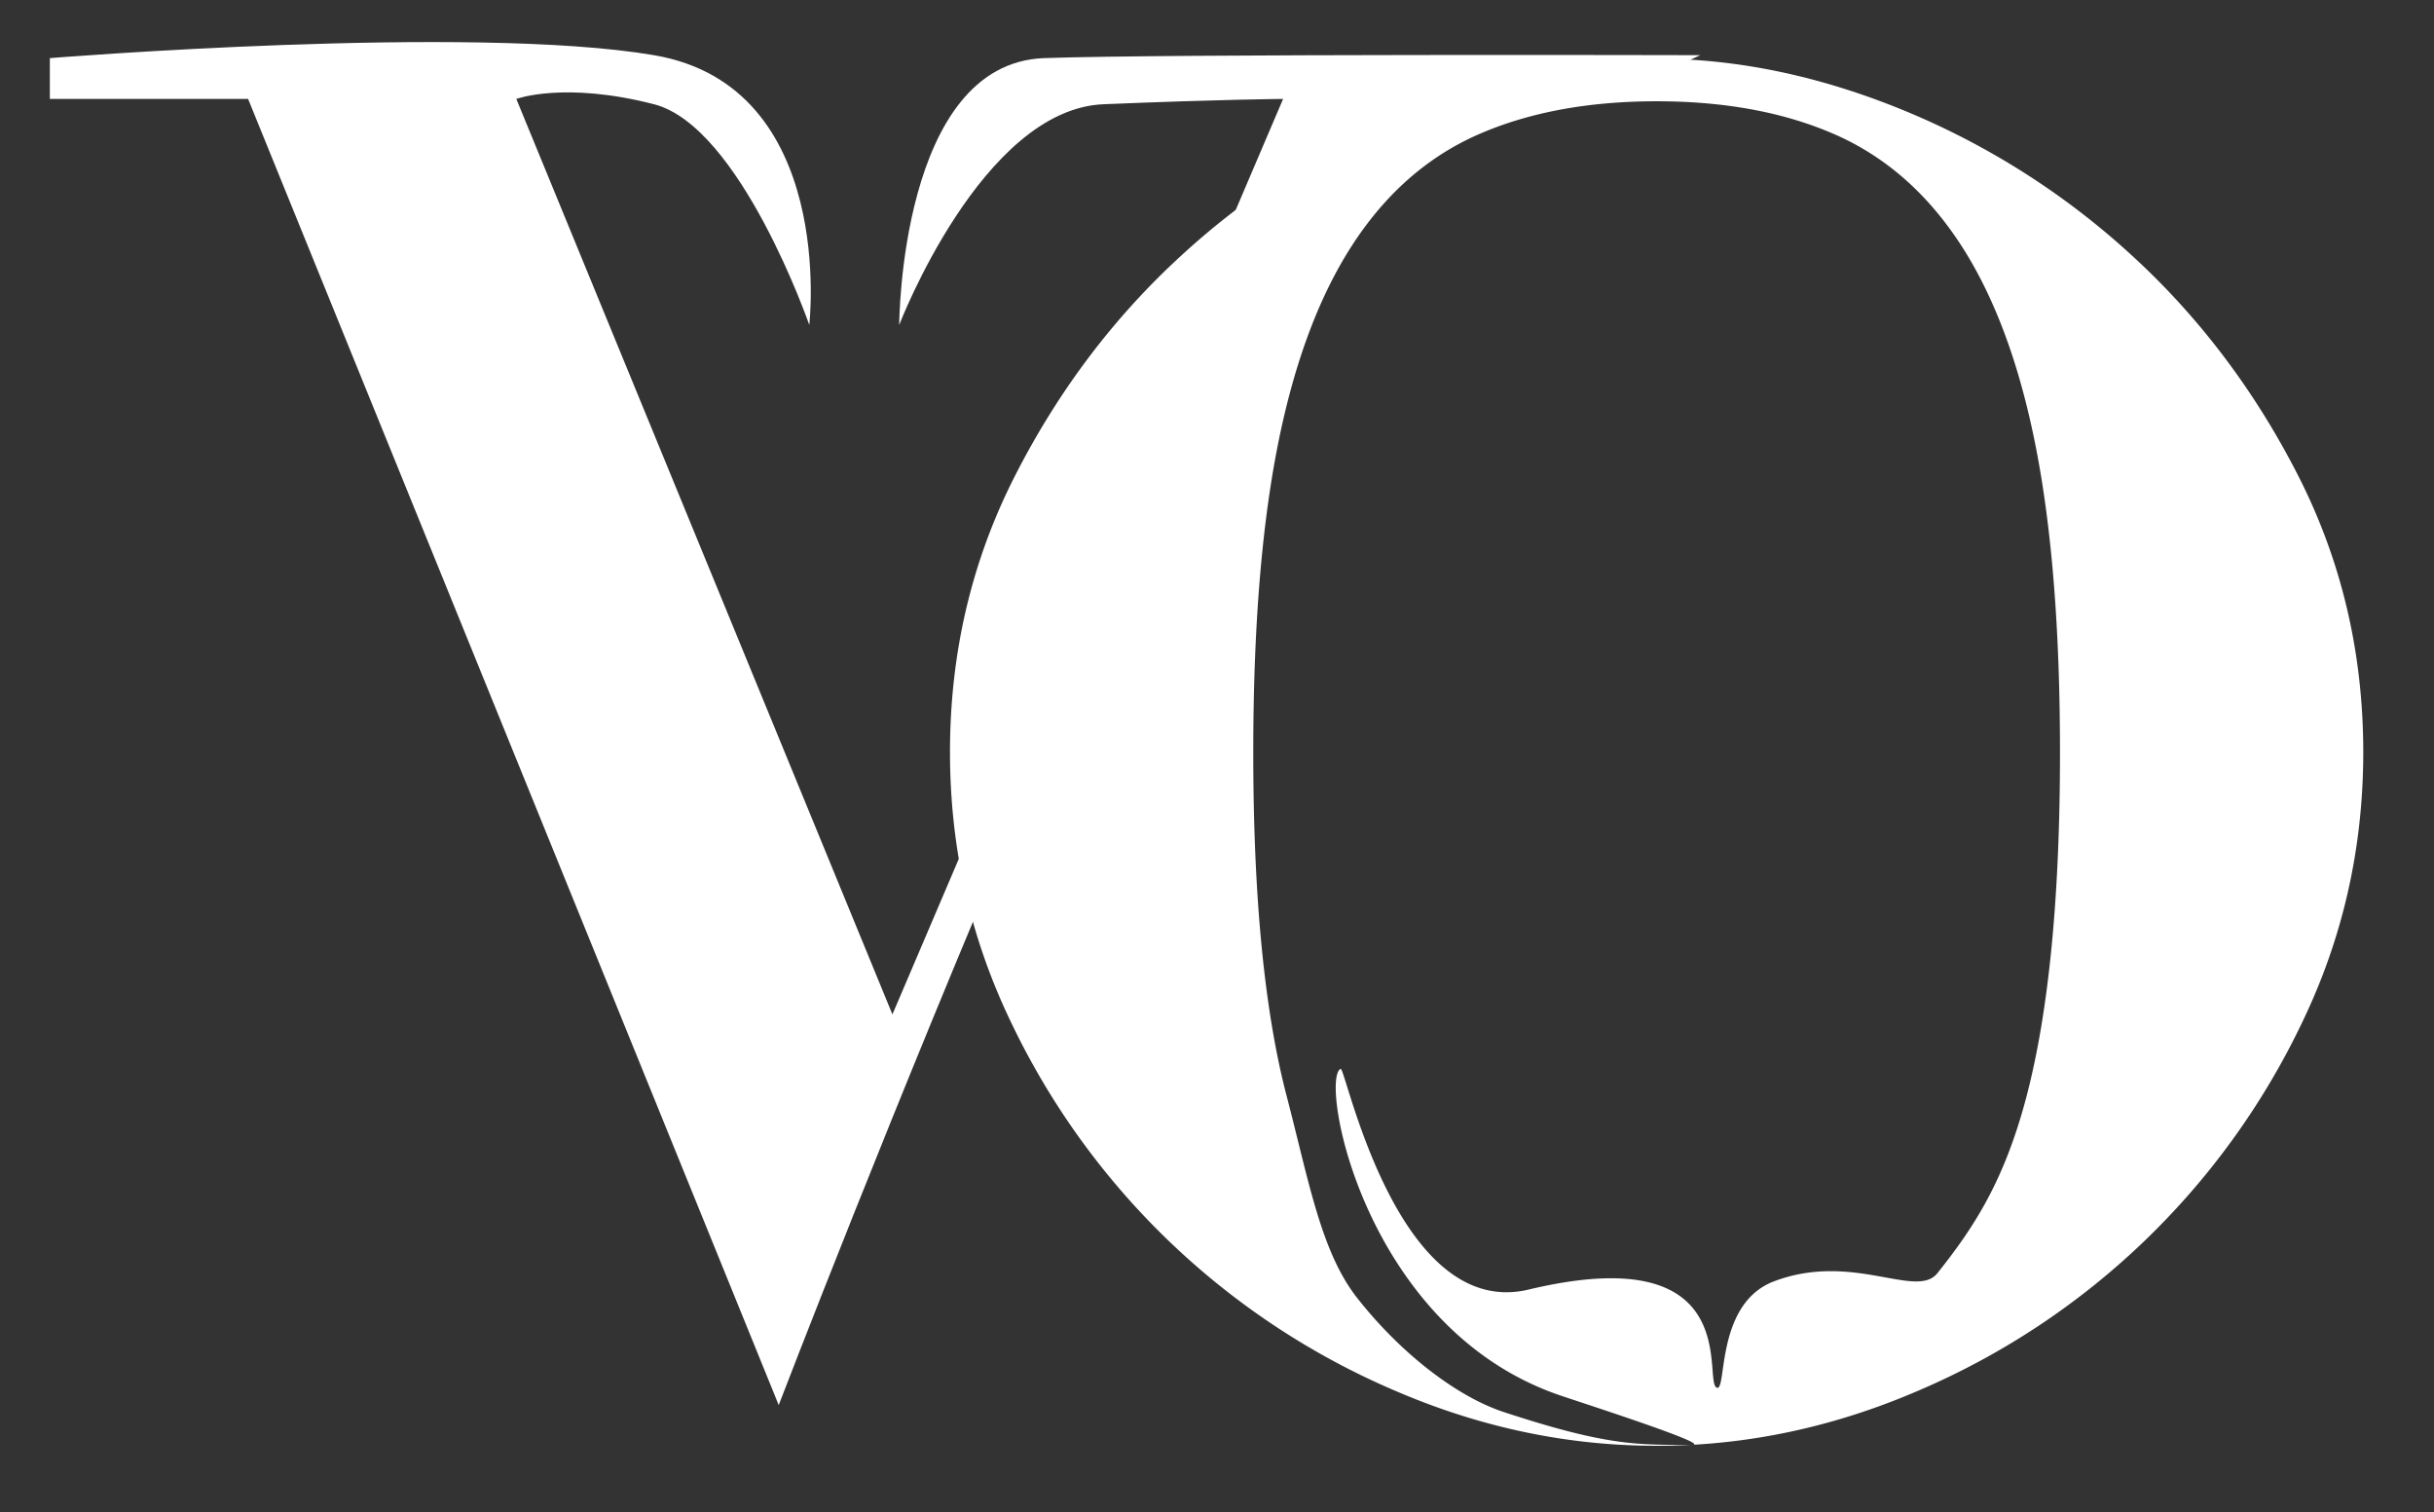 <svg xmlns="http://www.w3.org/2000/svg" width="1191" height="740" viewBox="0 0 1191 740">
  <rect x="0" y="0" width="1191" height="740" fill="#333333" stroke="none"/>
  <defs>
    <style>
      .cls-1 {
        fill: #fff;
        fill-rule: evenodd;
      }
    </style>
  </defs>
  <path id="v" class="cls-1" d="M24.389,48.412H121.4L381.04,687.529S608.518,94.507,672,71,780,51,780,51l52-24s-263.107-.688-321.139,1.439C440.335,31.024,440,159,440,159S480.434,53.457,540,51c58.61-2.417,87.842-2.588,87.842-2.588L436.677,496.365,252.646,48.412S276.03,39.7,320,51c42.321,10.879,76,108,76,108S409.56,42.225,320,27,24.389,28.439,24.389,28.439V48.412Z"/>
  <path id="o" class="cls-1" d="M625.12,218.494q11.859-60.282,36.357-98.238t61.586-54.329q37.077-16.361,87.556-16.373,50.433,0,87.556,16.373,37.077,16.4,61.586,54.329,24.486,37.954,36.357,98.238t11.872,149.59q0,105.7-16.324,168.2C980.768,577.957,965.808,600.673,948,623c-10.306,12.921-41.49-10.651-80,4-28.929,11.006-22.806,54.4-28,52-6.926-3.187,14.4-73.379-92-48-64.51,15.387-89.632-109.1-92-108-10.5,4.876,11.251,127.509,108,160,14.762,4.958,73.72,24,64,24-26.712,0-41.41.623-92-16-23.506-7.7-51-29.207-72-56-17.617-22.478-23.554-57.043-34.428-98.72q-16.348-62.515-16.324-168.2Q613.248,278.777,625.12,218.494ZM494.528,499.813A368.475,368.475,0,0,0,683,680.661q62.328,26.792,127.624,26.792t127.624-26.792A368.475,368.475,0,0,0,1126.71,499.813q29.67-61.747,29.68-131.729,0-72.911-31.91-135.45-31.92-62.514-81.62-107.913a376.326,376.326,0,0,0-111.295-70.7q-61.6-25.292-120.946-25.3-59.372,0-120.946,25.3a375.847,375.847,0,0,0-111.3,70.7q-49.737,45.422-81.62,107.913-31.929,62.516-31.906,135.45Q464.848,438.065,494.528,499.813Z"/>
</svg>

